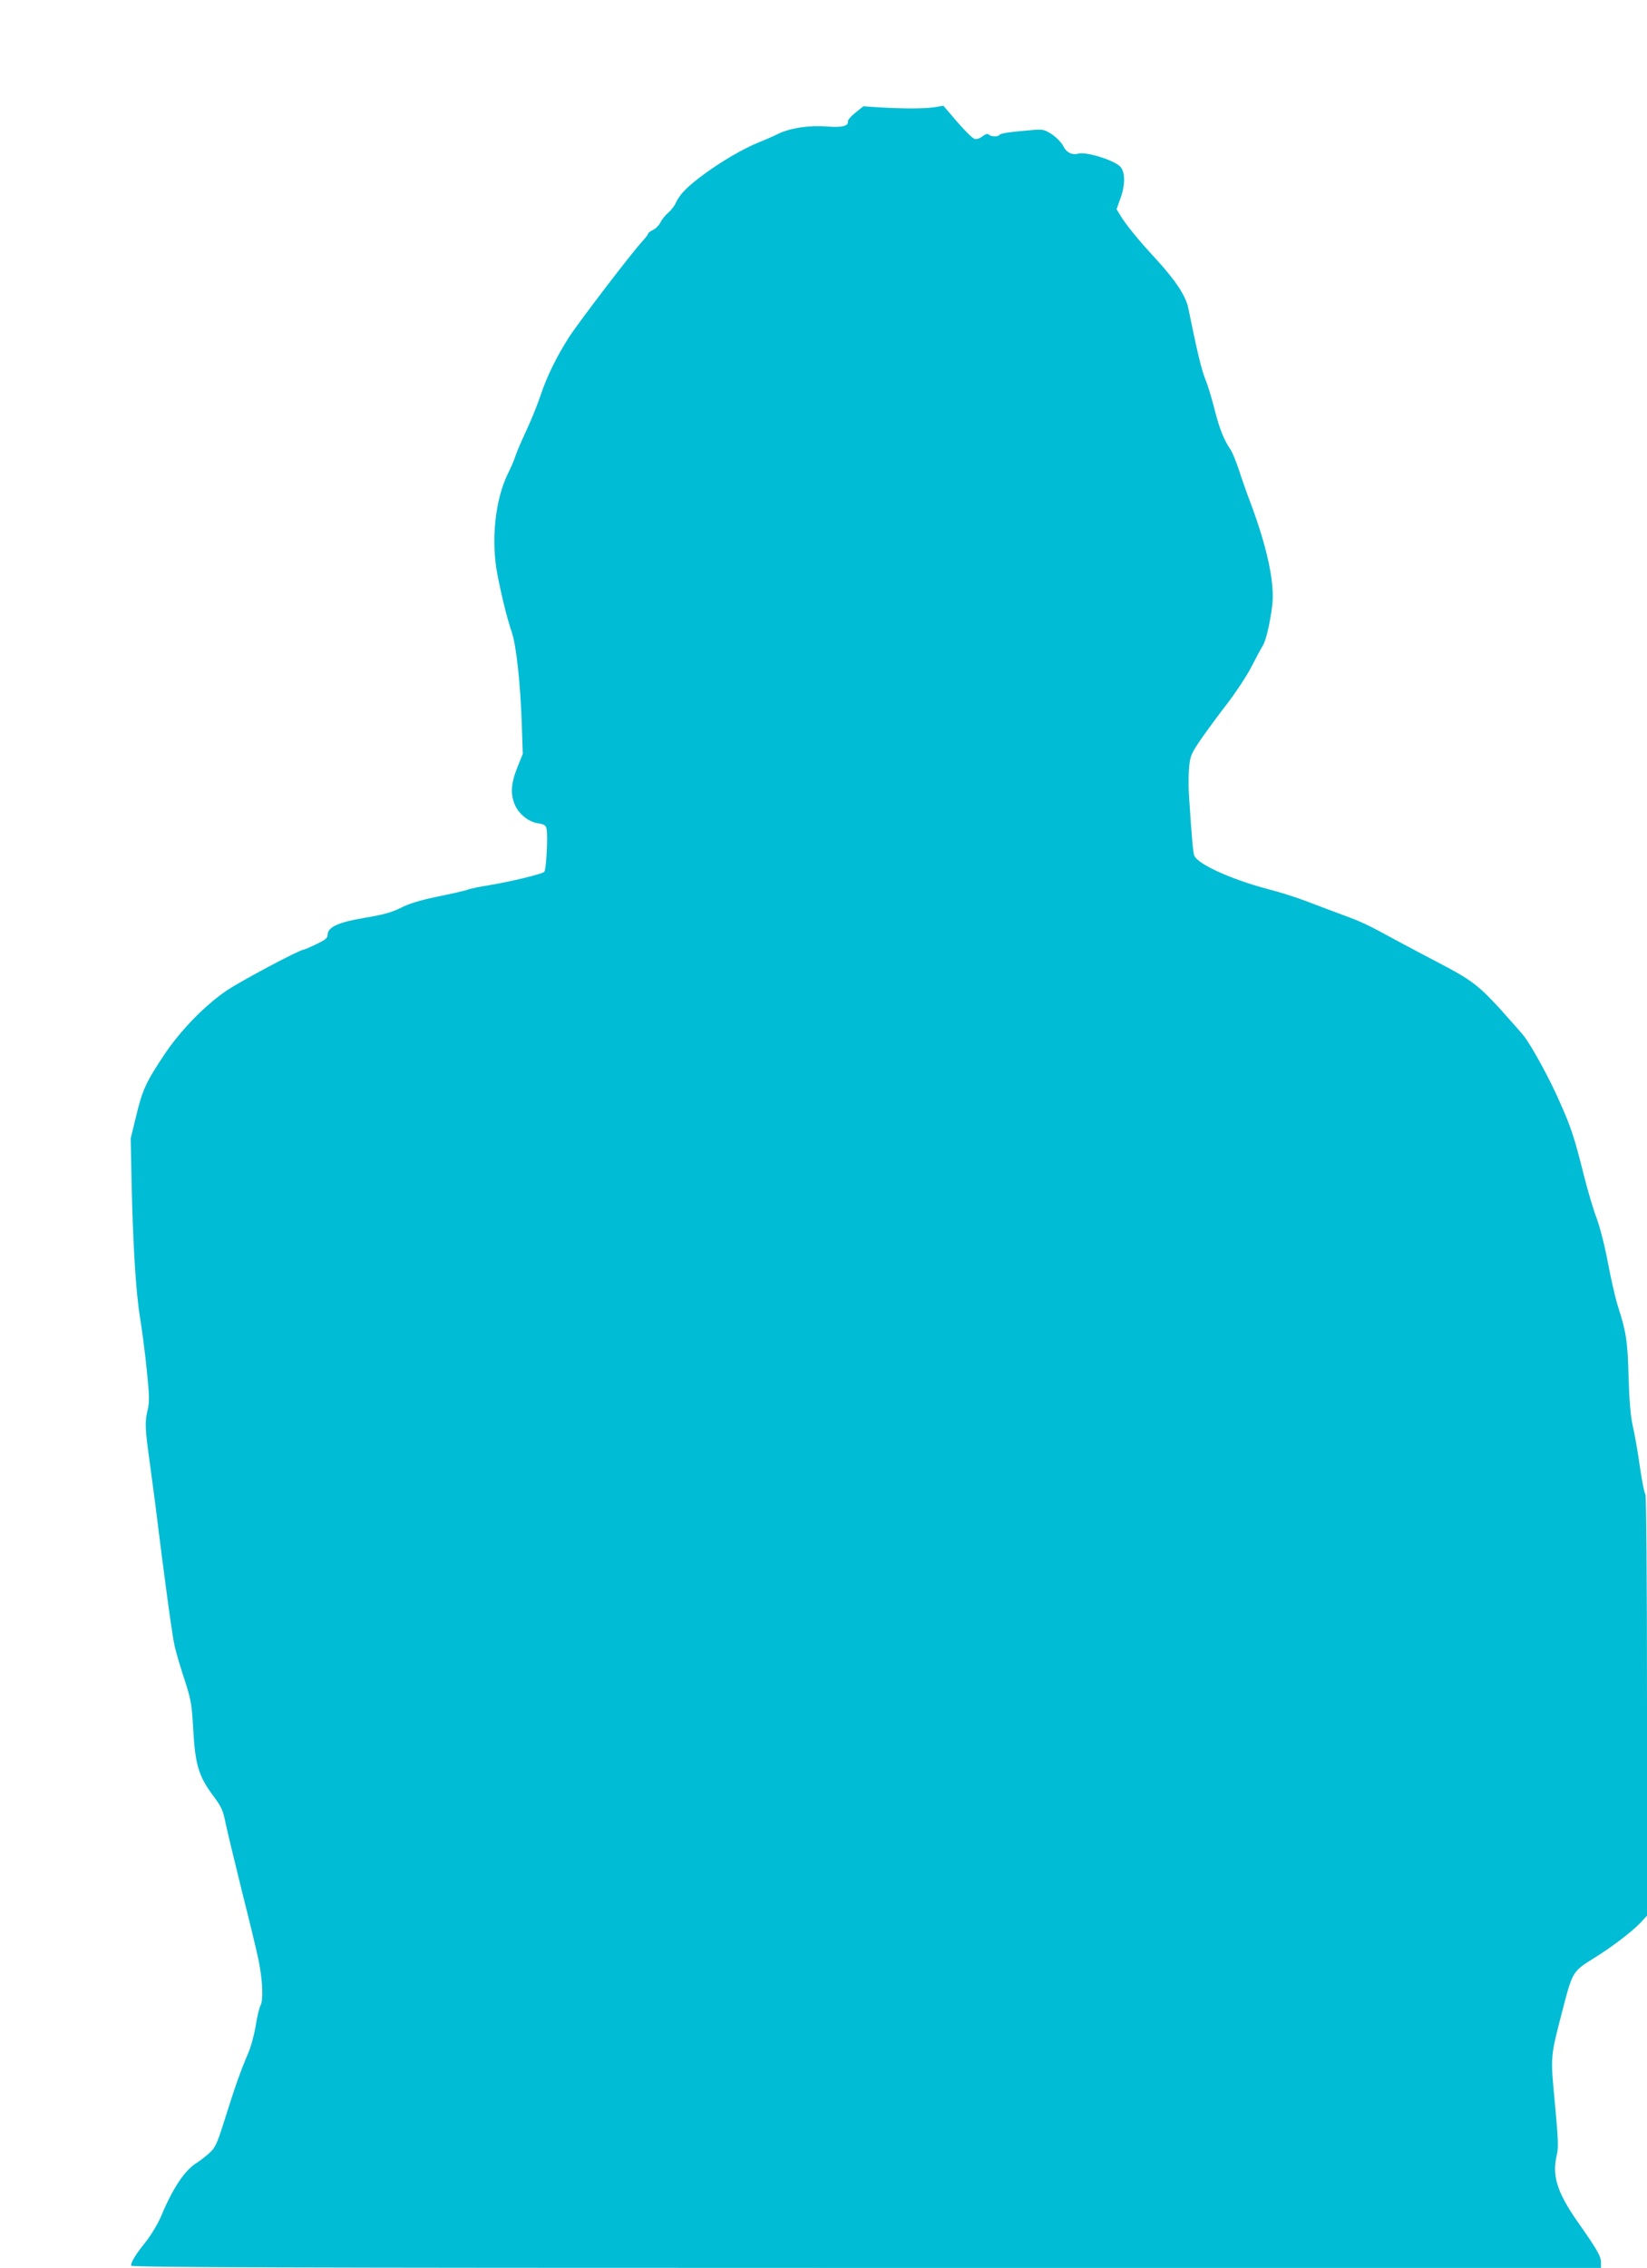 <?xml version="1.0" standalone="no"?>
<!DOCTYPE svg PUBLIC "-//W3C//DTD SVG 20010904//EN"
 "http://www.w3.org/TR/2001/REC-SVG-20010904/DTD/svg10.dtd">
<svg version="1.0" xmlns="http://www.w3.org/2000/svg"
 width="930pt" height="1280pt" viewBox="0 0 930 1280"
 preserveAspectRatio="xMidYMid meet">
<g transform="translate(0,1280) scale(0.1,-0.1)"
fill="#00bcd4" stroke="none">
<path d="M4830 12164 c-25 -20 -44 -42 -42 -49 5 -26 -35 -36 -118 -29 -99 8
-206 -8 -275 -41 -27 -14 -79 -36 -114 -50 -137 -56 -346 -194 -424 -279 -16
-17 -34 -45 -41 -61 -7 -17 -27 -42 -43 -56 -17 -14 -36 -38 -44 -55 -8 -16
-27 -35 -42 -42 -15 -7 -27 -16 -27 -20 0 -5 -15 -24 -32 -43 -61 -65 -362
-460 -415 -542 -71 -111 -126 -224 -162 -332 -16 -49 -52 -137 -79 -195 -27
-58 -55 -123 -62 -145 -7 -22 -25 -65 -41 -96 -73 -147 -98 -379 -60 -573 25
-129 55 -248 82 -328 24 -73 47 -279 55 -504 l6 -179 -31 -77 c-36 -89 -40
-153 -12 -214 24 -52 78 -94 131 -101 32 -5 42 -11 46 -30 9 -36 -1 -232 -13
-244 -12 -12 -190 -55 -310 -75 -51 -8 -106 -19 -121 -25 -15 -6 -91 -23 -169
-39 -100 -21 -162 -39 -210 -64 -53 -26 -99 -39 -203 -56 -150 -25 -210 -53
-210 -96 0 -18 -13 -29 -64 -53 -35 -17 -68 -31 -72 -31 -22 0 -359 -179 -436
-232 -124 -85 -259 -224 -350 -360 -104 -156 -124 -200 -159 -346 l-31 -127 5
-245 c8 -360 24 -624 48 -768 11 -70 29 -203 38 -297 15 -149 16 -178 3 -230
-14 -63 -13 -99 13 -285 8 -58 21 -159 30 -225 55 -446 98 -759 111 -815 8
-36 33 -121 56 -190 37 -114 41 -138 49 -280 11 -197 30 -263 109 -370 51 -68
59 -86 74 -161 10 -46 51 -217 91 -379 41 -162 84 -339 95 -393 23 -113 28
-224 11 -256 -7 -12 -19 -63 -27 -113 -8 -50 -27 -121 -43 -157 -41 -96 -73
-185 -130 -367 -46 -146 -55 -165 -89 -196 -21 -19 -52 -43 -68 -53 -70 -42
-137 -142 -205 -305 -18 -42 -56 -105 -86 -143 -57 -71 -83 -113 -83 -134 0
-10 837 -13 4150 -13 l4150 0 0 32 c0 34 -23 74 -133 230 -114 164 -144 258
-117 372 11 45 9 88 -10 294 -26 276 -27 256 47 542 52 200 55 205 173 278 99
61 216 150 263 200 l37 40 0 1184 c0 726 -4 1188 -9 1194 -6 5 -19 74 -31 154
-11 80 -29 183 -40 230 -13 60 -20 142 -24 280 -5 201 -14 255 -61 400 -13 41
-38 149 -55 240 -18 96 -45 203 -65 256 -19 50 -50 156 -70 235 -55 219 -72
272 -137 418 -54 125 -155 310 -201 371 -10 14 -71 82 -134 153 -126 137 -166
168 -357 267 -61 32 -160 84 -221 117 -174 95 -204 109 -310 148 -55 20 -146
55 -202 76 -56 22 -160 55 -231 73 -202 54 -387 138 -408 186 -7 14 -14 94
-30 336 -4 55 -3 131 1 168 6 61 13 76 68 156 34 49 101 140 150 203 48 63
108 154 133 203 25 49 54 103 64 119 19 30 42 131 54 229 15 124 -29 329 -124
581 -21 55 -50 138 -65 185 -16 47 -36 96 -45 110 -38 55 -64 119 -91 226 -15
61 -39 140 -53 174 -22 53 -47 160 -96 400 -13 68 -72 157 -178 273 -103 111
-174 198 -207 253 l-20 33 24 68 c27 77 24 149 -7 176 -43 37 -189 81 -233 70
-36 -10 -68 7 -85 42 -9 19 -37 48 -63 66 -43 28 -51 30 -111 25 -122 -10
-180 -18 -186 -27 -7 -12 -48 -11 -60 1 -7 7 -18 4 -36 -9 -14 -12 -33 -18
-45 -15 -11 3 -55 46 -98 96 l-78 91 -56 -9 c-62 -8 -169 -8 -306 0 l-90 6
-45 -36z"/>
</g>
</svg>
